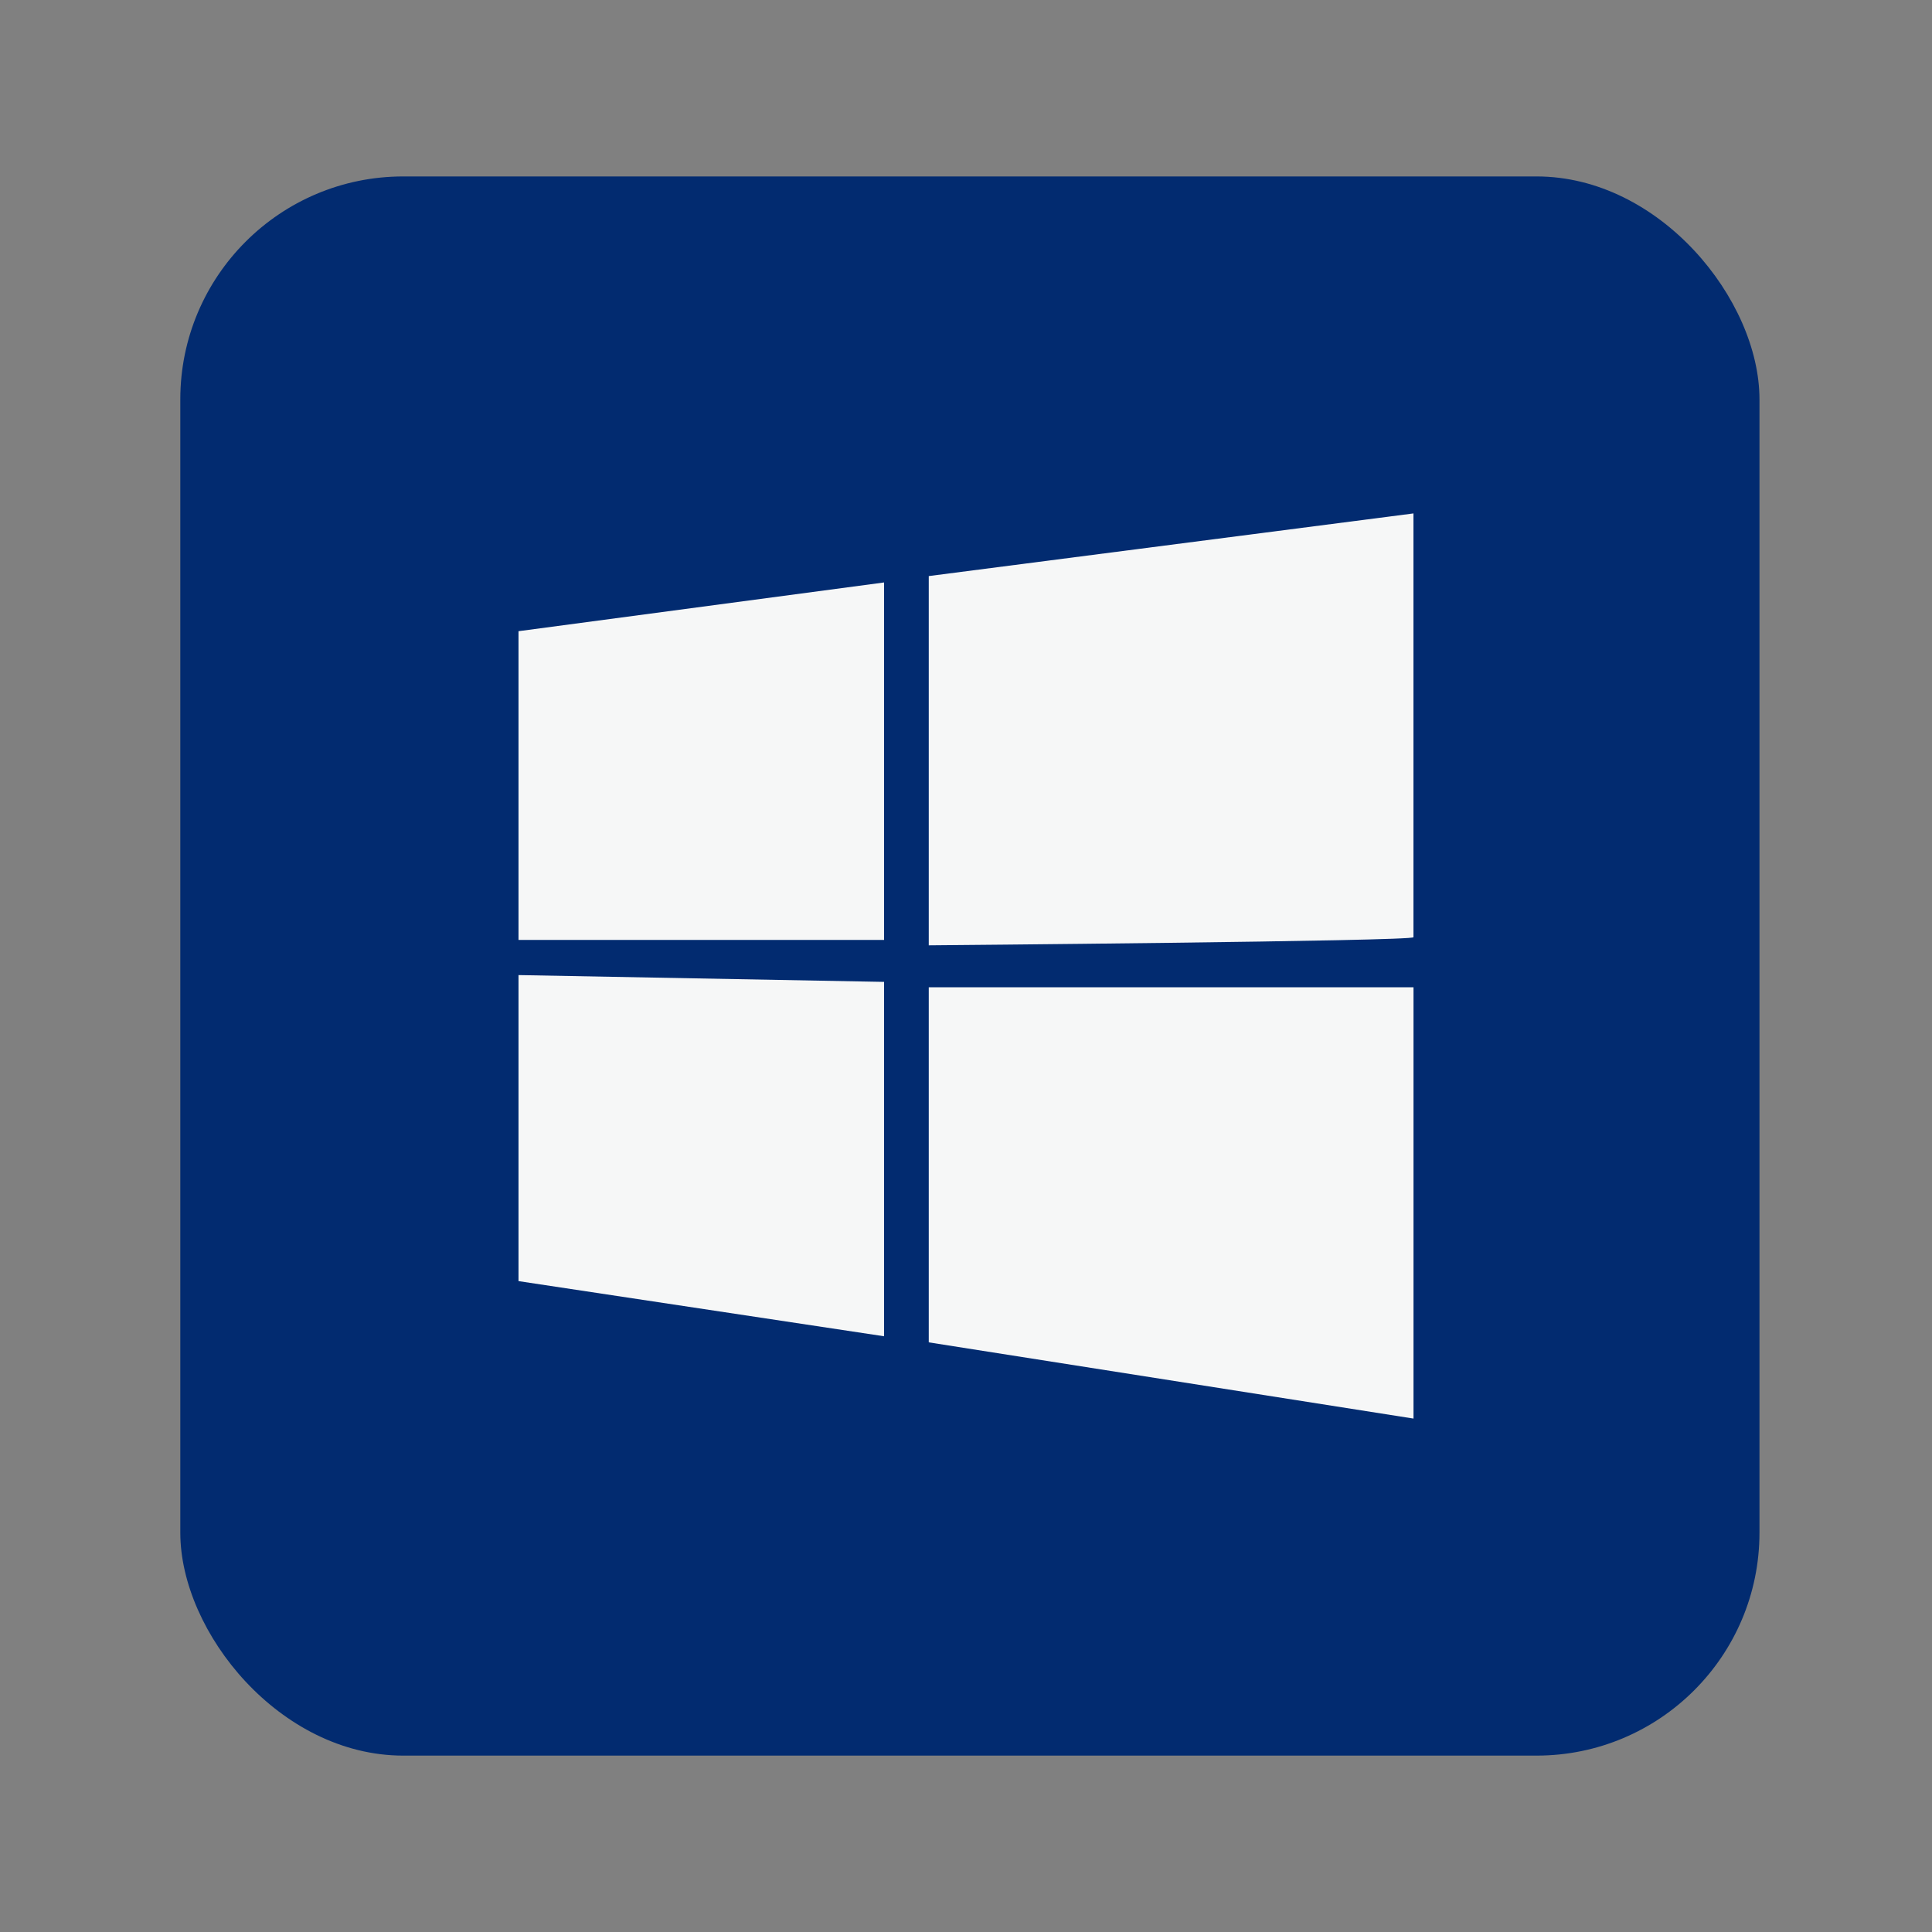<?xml version="1.0" encoding="UTF-8"?><svg id="_レイヤー_1" xmlns="http://www.w3.org/2000/svg" viewBox="0 0 400 400"><rect x="0" y="0" width="400" height="400" fill="#808080" stroke="none"/><rect x="37.33" y="36.53" width="326.95" height="326.95" rx="46.15" ry="46.15" style="fill:#022b70;"/><polygon points="107.35 130.68 107.35 194.6 183.04 194.6 183.04 120.59 107.35 130.68" style="fill:#f6f7f7;"/><path d="M192.29,195.72s100.35-.84,100.35-1.68v-87.74l-100.35,12.97v76.45Z" style="fill:#f6f7f7;"/><polygon points="107.35 201.88 107.35 265.24 183.04 276.66 183.04 203.29 107.35 201.88" style="fill:#f6f7f7;"/><polygon points="192.29 204.41 192.29 277.92 292.65 293.7 292.65 204.41 192.29 204.41" style="fill:#f6f7f7;"/></svg>